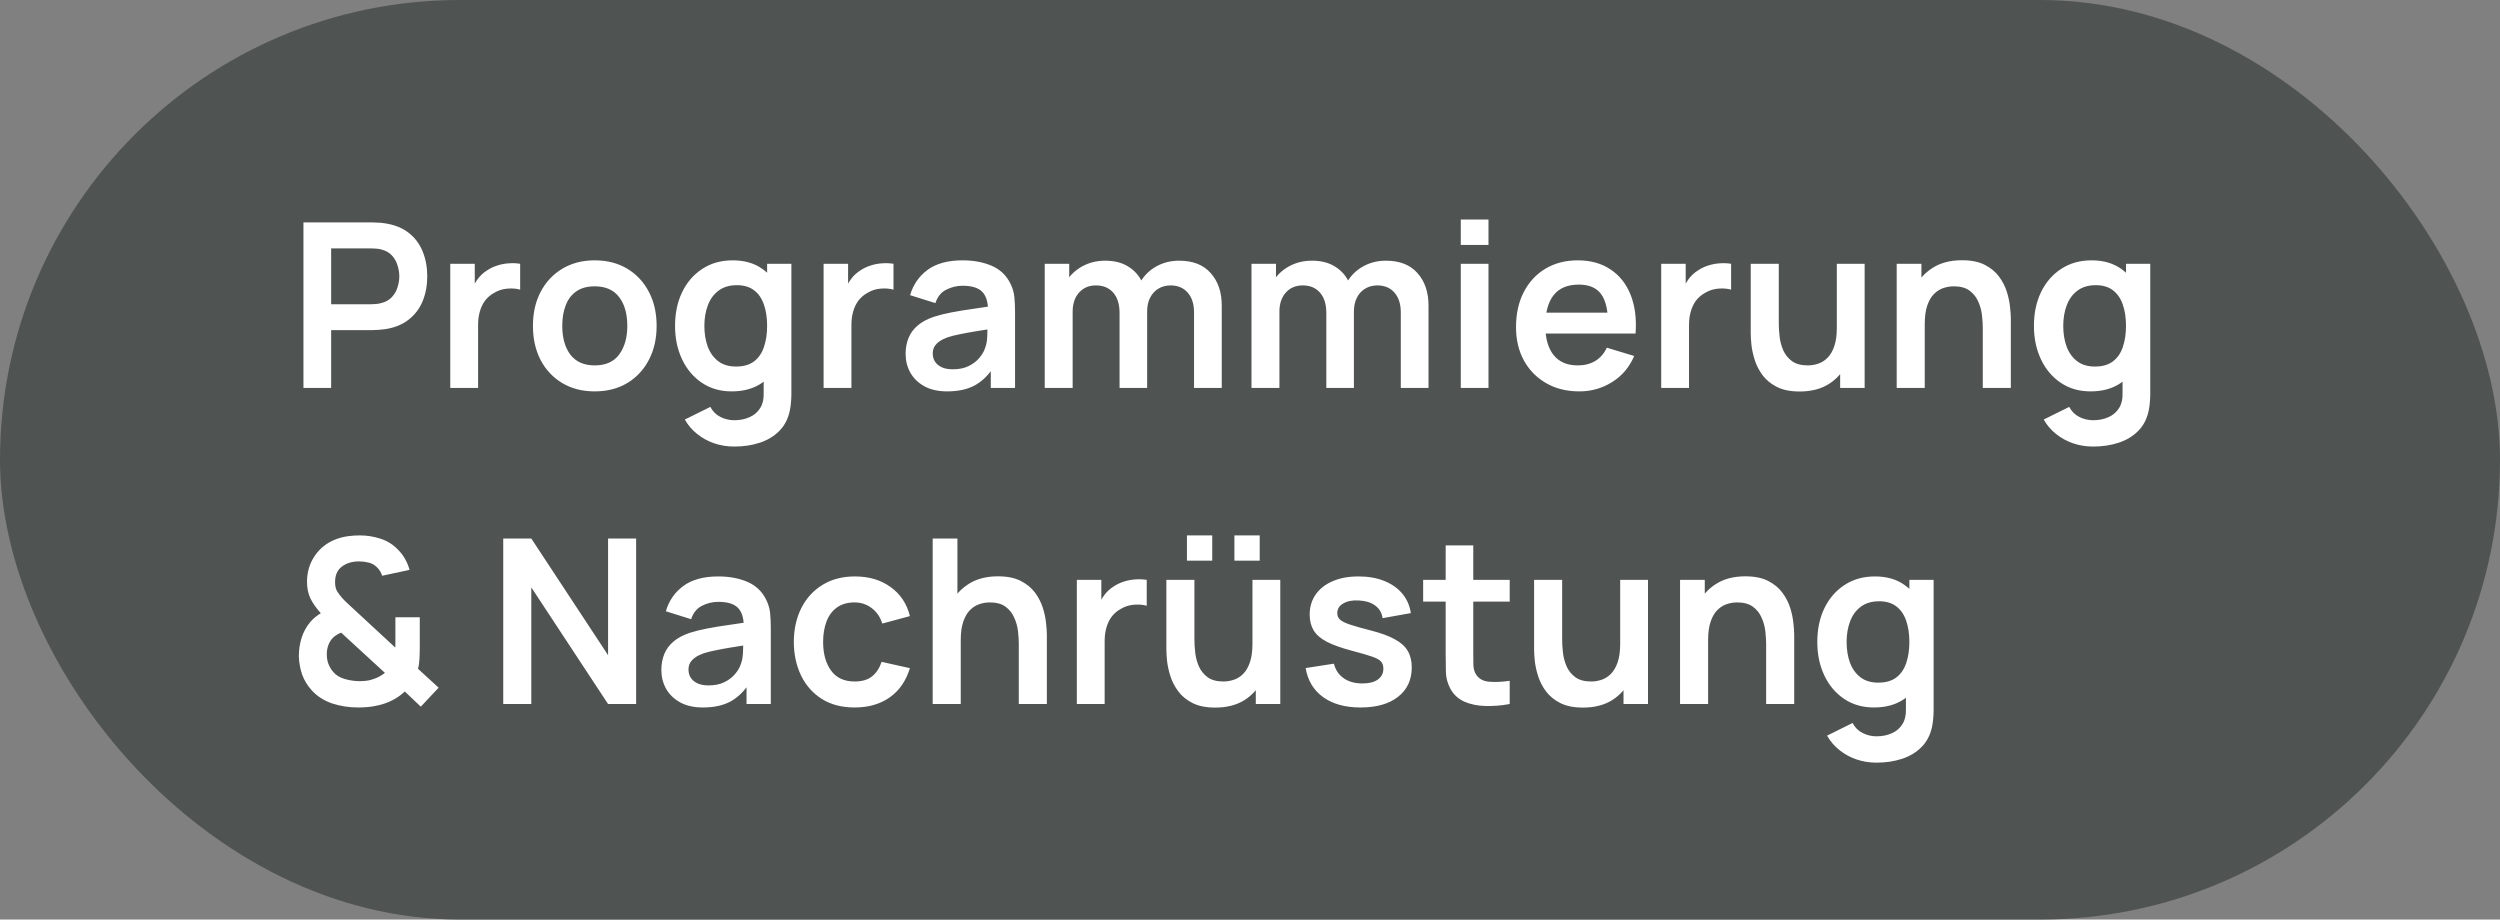 <?xml version="1.0" encoding="UTF-8"?> <svg xmlns="http://www.w3.org/2000/svg" width="174" height="64" viewBox="0 0 174 64" fill="none"><rect x="0" y="0" width="174" height="64" fill="#808080" stroke="none"/><rect width="174" height="64" rx="32" fill="#4F5452"></rect><path d="M21.12 27V15.48H25.88C25.992 15.48 26.136 15.485 26.312 15.496C26.488 15.501 26.651 15.517 26.8 15.544C27.467 15.645 28.016 15.867 28.448 16.208C28.885 16.549 29.208 16.981 29.416 17.504C29.629 18.021 29.736 18.597 29.736 19.232C29.736 19.861 29.629 20.437 29.416 20.96C29.203 21.477 28.877 21.907 28.44 22.248C28.008 22.589 27.461 22.811 26.8 22.912C26.651 22.933 26.485 22.949 26.304 22.96C26.128 22.971 25.987 22.976 25.88 22.976H23.048V27H21.12ZM23.048 21.176H25.8C25.907 21.176 26.027 21.171 26.16 21.16C26.293 21.149 26.416 21.128 26.528 21.096C26.848 21.016 27.099 20.875 27.28 20.672C27.467 20.469 27.597 20.24 27.672 19.984C27.752 19.728 27.792 19.477 27.792 19.232C27.792 18.987 27.752 18.736 27.672 18.48C27.597 18.219 27.467 17.987 27.28 17.784C27.099 17.581 26.848 17.44 26.528 17.36C26.416 17.328 26.293 17.309 26.16 17.304C26.027 17.293 25.907 17.288 25.8 17.288H23.048V21.176ZM31.339 27V18.36H33.043V20.464L32.835 20.192C32.941 19.904 33.083 19.643 33.259 19.408C33.44 19.168 33.656 18.971 33.907 18.816C34.12 18.672 34.355 18.56 34.611 18.48C34.872 18.395 35.139 18.344 35.411 18.328C35.683 18.307 35.947 18.317 36.203 18.36V20.16C35.947 20.085 35.651 20.061 35.315 20.088C34.984 20.115 34.685 20.208 34.419 20.368C34.152 20.512 33.933 20.696 33.763 20.92C33.597 21.144 33.475 21.4 33.395 21.688C33.315 21.971 33.275 22.277 33.275 22.608V27H31.339ZM41.389 27.24C40.525 27.24 39.77 27.045 39.125 26.656C38.48 26.267 37.978 25.731 37.621 25.048C37.269 24.36 37.093 23.571 37.093 22.68C37.093 21.773 37.275 20.979 37.637 20.296C38 19.613 38.504 19.08 39.149 18.696C39.794 18.312 40.541 18.12 41.389 18.12C42.258 18.12 43.016 18.315 43.661 18.704C44.306 19.093 44.808 19.632 45.165 20.32C45.523 21.003 45.701 21.789 45.701 22.68C45.701 23.576 45.52 24.368 45.157 25.056C44.8 25.739 44.298 26.275 43.653 26.664C43.008 27.048 42.253 27.24 41.389 27.24ZM41.389 25.432C42.157 25.432 42.728 25.176 43.101 24.664C43.474 24.152 43.661 23.491 43.661 22.68C43.661 21.843 43.472 21.176 43.093 20.68C42.715 20.179 42.147 19.928 41.389 19.928C40.872 19.928 40.445 20.045 40.109 20.28C39.779 20.509 39.533 20.832 39.373 21.248C39.213 21.659 39.133 22.136 39.133 22.68C39.133 23.517 39.322 24.187 39.701 24.688C40.085 25.184 40.648 25.432 41.389 25.432ZM51.096 31.08C50.616 31.08 50.154 31.005 49.712 30.856C49.274 30.707 48.88 30.491 48.528 30.208C48.176 29.931 47.888 29.595 47.664 29.2L49.44 28.32C49.605 28.635 49.837 28.867 50.136 29.016C50.44 29.171 50.762 29.248 51.104 29.248C51.504 29.248 51.861 29.176 52.176 29.032C52.49 28.893 52.733 28.685 52.904 28.408C53.08 28.136 53.162 27.795 53.152 27.384V24.928H53.392V18.36H55.08V27.416C55.08 27.635 55.069 27.843 55.048 28.04C55.032 28.243 55.002 28.44 54.96 28.632C54.832 29.192 54.586 29.651 54.224 30.008C53.861 30.371 53.41 30.64 52.872 30.816C52.338 30.992 51.746 31.08 51.096 31.08ZM50.928 27.24C50.133 27.24 49.44 27.04 48.848 26.64C48.256 26.24 47.797 25.696 47.472 25.008C47.146 24.32 46.984 23.544 46.984 22.68C46.984 21.805 47.146 21.027 47.472 20.344C47.802 19.656 48.269 19.115 48.872 18.72C49.474 18.32 50.184 18.12 51 18.12C51.821 18.12 52.509 18.32 53.064 18.72C53.624 19.115 54.048 19.656 54.336 20.344C54.624 21.032 54.768 21.811 54.768 22.68C54.768 23.539 54.624 24.315 54.336 25.008C54.048 25.696 53.618 26.24 53.048 26.64C52.477 27.04 51.77 27.24 50.928 27.24ZM51.224 25.512C51.741 25.512 52.157 25.395 52.472 25.16C52.792 24.92 53.024 24.587 53.168 24.16C53.317 23.733 53.392 23.24 53.392 22.68C53.392 22.115 53.317 21.621 53.168 21.2C53.024 20.773 52.797 20.443 52.488 20.208C52.178 19.968 51.778 19.848 51.288 19.848C50.77 19.848 50.344 19.976 50.008 20.232C49.672 20.483 49.424 20.824 49.264 21.256C49.104 21.683 49.024 22.157 49.024 22.68C49.024 23.208 49.101 23.688 49.256 24.12C49.416 24.547 49.658 24.885 49.984 25.136C50.309 25.387 50.722 25.512 51.224 25.512ZM57.323 27V18.36H59.027V20.464L58.819 20.192C58.926 19.904 59.067 19.643 59.243 19.408C59.425 19.168 59.641 18.971 59.891 18.816C60.105 18.672 60.339 18.56 60.595 18.48C60.856 18.395 61.123 18.344 61.395 18.328C61.667 18.307 61.931 18.317 62.187 18.36V20.16C61.931 20.085 61.635 20.061 61.299 20.088C60.968 20.115 60.67 20.208 60.403 20.368C60.136 20.512 59.918 20.696 59.747 20.92C59.582 21.144 59.459 21.4 59.379 21.688C59.299 21.971 59.259 22.277 59.259 22.608V27H57.323ZM65.927 27.24C65.303 27.24 64.775 27.123 64.343 26.888C63.911 26.648 63.583 26.331 63.359 25.936C63.14 25.541 63.031 25.107 63.031 24.632C63.031 24.216 63.1 23.843 63.239 23.512C63.377 23.176 63.591 22.888 63.879 22.648C64.167 22.403 64.54 22.203 64.999 22.048C65.345 21.936 65.751 21.835 66.215 21.744C66.684 21.653 67.191 21.571 67.735 21.496C68.284 21.416 68.857 21.331 69.455 21.24L68.767 21.632C68.772 21.035 68.639 20.595 68.367 20.312C68.095 20.029 67.636 19.888 66.991 19.888C66.601 19.888 66.225 19.979 65.863 20.16C65.5 20.341 65.247 20.653 65.103 21.096L63.343 20.544C63.556 19.813 63.961 19.227 64.559 18.784C65.161 18.341 65.972 18.12 66.991 18.12C67.759 18.12 68.433 18.245 69.015 18.496C69.601 18.747 70.036 19.157 70.319 19.728C70.473 20.032 70.567 20.344 70.599 20.664C70.631 20.979 70.647 21.323 70.647 21.696V27H68.959V25.128L69.239 25.432C68.849 26.056 68.393 26.515 67.871 26.808C67.353 27.096 66.705 27.24 65.927 27.24ZM66.311 25.704C66.748 25.704 67.121 25.627 67.431 25.472C67.74 25.317 67.985 25.128 68.167 24.904C68.353 24.68 68.479 24.469 68.543 24.272C68.644 24.027 68.7 23.747 68.711 23.432C68.727 23.112 68.735 22.853 68.735 22.656L69.327 22.832C68.745 22.923 68.247 23.003 67.831 23.072C67.415 23.141 67.057 23.208 66.759 23.272C66.46 23.331 66.196 23.397 65.967 23.472C65.743 23.552 65.553 23.645 65.399 23.752C65.244 23.859 65.124 23.981 65.039 24.12C64.959 24.259 64.919 24.421 64.919 24.608C64.919 24.821 64.972 25.011 65.079 25.176C65.185 25.336 65.34 25.464 65.543 25.56C65.751 25.656 66.007 25.704 66.311 25.704ZM83.105 27V21.752C83.105 21.16 82.959 20.699 82.665 20.368C82.372 20.032 81.975 19.864 81.473 19.864C81.164 19.864 80.887 19.936 80.641 20.08C80.396 20.219 80.201 20.427 80.057 20.704C79.913 20.976 79.841 21.301 79.841 21.68L78.985 21.176C78.98 20.579 79.113 20.053 79.385 19.6C79.663 19.141 80.036 18.784 80.505 18.528C80.975 18.272 81.497 18.144 82.073 18.144C83.028 18.144 83.759 18.432 84.265 19.008C84.777 19.579 85.033 20.331 85.033 21.264V27H83.105ZM72.713 27V18.36H74.417V21.04H74.657V27H72.713ZM77.921 27V21.776C77.921 21.173 77.775 20.704 77.481 20.368C77.188 20.032 76.788 19.864 76.281 19.864C75.791 19.864 75.396 20.032 75.097 20.368C74.804 20.704 74.657 21.141 74.657 21.68L73.793 21.104C73.793 20.544 73.932 20.04 74.209 19.592C74.487 19.144 74.86 18.792 75.329 18.536C75.804 18.275 76.335 18.144 76.921 18.144C77.567 18.144 78.105 18.283 78.537 18.56C78.975 18.832 79.3 19.205 79.513 19.68C79.732 20.149 79.841 20.68 79.841 21.272V27H77.921ZM97.496 27V21.752C97.496 21.16 97.349 20.699 97.056 20.368C96.763 20.032 96.365 19.864 95.864 19.864C95.555 19.864 95.277 19.936 95.032 20.08C94.787 20.219 94.592 20.427 94.448 20.704C94.304 20.976 94.232 21.301 94.232 21.68L93.376 21.176C93.371 20.579 93.504 20.053 93.776 19.6C94.053 19.141 94.427 18.784 94.896 18.528C95.365 18.272 95.888 18.144 96.464 18.144C97.419 18.144 98.149 18.432 98.656 19.008C99.168 19.579 99.424 20.331 99.424 21.264V27H97.496ZM87.104 27V18.36H88.808V21.04H89.048V27H87.104ZM92.312 27V21.776C92.312 21.173 92.165 20.704 91.872 20.368C91.579 20.032 91.179 19.864 90.672 19.864C90.181 19.864 89.787 20.032 89.488 20.368C89.195 20.704 89.048 21.141 89.048 21.68L88.184 21.104C88.184 20.544 88.323 20.04 88.6 19.592C88.877 19.144 89.251 18.792 89.72 18.536C90.195 18.275 90.725 18.144 91.312 18.144C91.957 18.144 92.496 18.283 92.928 18.56C93.365 18.832 93.691 19.205 93.904 19.68C94.123 20.149 94.232 20.68 94.232 21.272V27H92.312ZM101.671 17.048V15.28H103.599V17.048H101.671ZM101.671 27V18.36H103.599V27H101.671ZM109.923 27.24C109.048 27.24 108.28 27.051 107.619 26.672C106.958 26.293 106.44 25.768 106.067 25.096C105.699 24.424 105.515 23.651 105.515 22.776C105.515 21.832 105.696 21.013 106.059 20.32C106.422 19.621 106.926 19.08 107.571 18.696C108.216 18.312 108.963 18.12 109.811 18.12C110.707 18.12 111.467 18.331 112.091 18.752C112.72 19.168 113.187 19.757 113.491 20.52C113.795 21.283 113.91 22.181 113.835 23.216H111.923V22.512C111.918 21.573 111.752 20.888 111.427 20.456C111.102 20.024 110.59 19.808 109.891 19.808C109.102 19.808 108.515 20.053 108.131 20.544C107.747 21.029 107.555 21.741 107.555 22.68C107.555 23.555 107.747 24.232 108.131 24.712C108.515 25.192 109.075 25.432 109.811 25.432C110.286 25.432 110.694 25.328 111.035 25.12C111.382 24.907 111.648 24.6 111.835 24.2L113.739 24.776C113.408 25.555 112.896 26.16 112.203 26.592C111.515 27.024 110.755 27.24 109.923 27.24ZM106.947 23.216V21.76H112.891V23.216H106.947ZM115.62 27V18.36H117.324V20.464L117.116 20.192C117.223 19.904 117.364 19.643 117.54 19.408C117.721 19.168 117.937 18.971 118.188 18.816C118.401 18.672 118.636 18.56 118.892 18.48C119.153 18.395 119.42 18.344 119.692 18.328C119.964 18.307 120.228 18.317 120.484 18.36V20.16C120.228 20.085 119.932 20.061 119.596 20.088C119.265 20.115 118.967 20.208 118.7 20.368C118.433 20.512 118.215 20.696 118.044 20.92C117.879 21.144 117.756 21.4 117.676 21.688C117.596 21.971 117.556 22.277 117.556 22.608V27H115.62ZM125.251 27.248C124.611 27.248 124.083 27.141 123.667 26.928C123.251 26.715 122.92 26.443 122.675 26.112C122.429 25.781 122.248 25.429 122.131 25.056C122.013 24.683 121.936 24.331 121.899 24C121.867 23.664 121.851 23.392 121.851 23.184V18.36H123.803V22.52C123.803 22.787 123.821 23.088 123.859 23.424C123.896 23.755 123.981 24.075 124.115 24.384C124.253 24.688 124.456 24.939 124.723 25.136C124.995 25.333 125.36 25.432 125.819 25.432C126.064 25.432 126.307 25.392 126.547 25.312C126.787 25.232 127.003 25.096 127.195 24.904C127.392 24.707 127.549 24.437 127.667 24.096C127.784 23.755 127.843 23.323 127.843 22.8L128.987 23.288C128.987 24.024 128.843 24.691 128.555 25.288C128.272 25.885 127.853 26.363 127.299 26.72C126.744 27.072 126.061 27.248 125.251 27.248ZM128.075 27V24.32H127.843V18.36H129.779V27H128.075ZM138.002 27V22.84C138.002 22.568 137.984 22.267 137.946 21.936C137.909 21.605 137.821 21.288 137.682 20.984C137.549 20.675 137.346 20.421 137.074 20.224C136.808 20.027 136.445 19.928 135.986 19.928C135.741 19.928 135.498 19.968 135.258 20.048C135.018 20.128 134.8 20.267 134.602 20.464C134.41 20.656 134.256 20.923 134.138 21.264C134.021 21.6 133.962 22.032 133.962 22.56L132.818 22.072C132.818 21.336 132.96 20.669 133.242 20.072C133.53 19.475 133.952 19 134.506 18.648C135.061 18.291 135.744 18.112 136.554 18.112C137.194 18.112 137.722 18.219 138.138 18.432C138.554 18.645 138.885 18.917 139.13 19.248C139.376 19.579 139.557 19.931 139.674 20.304C139.792 20.677 139.866 21.032 139.898 21.368C139.936 21.699 139.954 21.968 139.954 22.176V27H138.002ZM132.01 27V18.36H133.73V21.04H133.962V27H132.01ZM145.674 31.08C145.194 31.08 144.733 31.005 144.29 30.856C143.853 30.707 143.458 30.491 143.106 30.208C142.754 29.931 142.466 29.595 142.242 29.2L144.018 28.32C144.183 28.635 144.415 28.867 144.714 29.016C145.018 29.171 145.341 29.248 145.682 29.248C146.082 29.248 146.439 29.176 146.754 29.032C147.069 28.893 147.311 28.685 147.482 28.408C147.658 28.136 147.741 27.795 147.73 27.384V24.928H147.97V18.36H149.658V27.416C149.658 27.635 149.647 27.843 149.626 28.04C149.61 28.243 149.581 28.44 149.538 28.632C149.41 29.192 149.165 29.651 148.802 30.008C148.439 30.371 147.989 30.64 147.45 30.816C146.917 30.992 146.325 31.08 145.674 31.08ZM145.506 27.24C144.711 27.24 144.018 27.04 143.426 26.64C142.834 26.24 142.375 25.696 142.05 25.008C141.725 24.32 141.562 23.544 141.562 22.68C141.562 21.805 141.725 21.027 142.05 20.344C142.381 19.656 142.847 19.115 143.45 18.72C144.053 18.32 144.762 18.12 145.578 18.12C146.399 18.12 147.087 18.32 147.642 18.72C148.202 19.115 148.626 19.656 148.914 20.344C149.202 21.032 149.346 21.811 149.346 22.68C149.346 23.539 149.202 24.315 148.914 25.008C148.626 25.696 148.197 26.24 147.626 26.64C147.055 27.04 146.349 27.24 145.506 27.24ZM145.802 25.512C146.319 25.512 146.735 25.395 147.05 25.16C147.37 24.92 147.602 24.587 147.746 24.16C147.895 23.733 147.97 23.24 147.97 22.68C147.97 22.115 147.895 21.621 147.746 21.2C147.602 20.773 147.375 20.443 147.066 20.208C146.757 19.968 146.357 19.848 145.866 19.848C145.349 19.848 144.922 19.976 144.586 20.232C144.25 20.483 144.002 20.824 143.842 21.256C143.682 21.683 143.602 22.157 143.602 22.68C143.602 23.208 143.679 23.688 143.834 24.12C143.994 24.547 144.237 24.885 144.562 25.136C144.887 25.387 145.301 25.512 145.802 25.512ZM24.936 49.24C24.296 49.24 23.691 49.147 23.12 48.96C22.555 48.768 22.083 48.467 21.704 48.056C21.4 47.72 21.176 47.355 21.032 46.96C20.893 46.56 20.816 46.133 20.8 45.68C20.8 45.237 20.864 44.808 20.992 44.392C21.125 43.976 21.328 43.608 21.6 43.288C21.707 43.16 21.821 43.048 21.944 42.952C22.072 42.851 22.2 42.76 22.328 42.68C22.013 42.328 21.773 41.987 21.608 41.656C21.448 41.325 21.368 40.936 21.368 40.488C21.368 39.816 21.549 39.213 21.912 38.68C22.275 38.147 22.768 37.763 23.392 37.528C23.664 37.427 23.939 37.357 24.216 37.32C24.499 37.283 24.773 37.264 25.04 37.264C25.541 37.264 26.024 37.341 26.488 37.496C26.952 37.645 27.347 37.891 27.672 38.232C27.88 38.429 28.053 38.653 28.192 38.904C28.331 39.149 28.435 39.403 28.504 39.664L26.6 40.072C26.525 39.832 26.395 39.627 26.208 39.456C26.048 39.301 25.859 39.2 25.64 39.152C25.421 39.099 25.205 39.072 24.992 39.072C24.651 39.072 24.349 39.133 24.088 39.256C23.827 39.379 23.632 39.544 23.504 39.752C23.381 39.96 23.32 40.213 23.32 40.512C23.32 40.779 23.368 40.992 23.464 41.152C23.565 41.312 23.688 41.475 23.832 41.64C23.928 41.747 24.045 41.864 24.184 41.992C24.323 42.12 24.467 42.253 24.616 42.392L27.512 45.072C27.517 44.965 27.52 44.851 27.52 44.728C27.52 44.6 27.52 44.48 27.52 44.368V42.96H29.216V45.048C29.216 45.336 29.208 45.616 29.192 45.888C29.176 46.155 29.144 46.376 29.096 46.552L30.528 47.864L29.288 49.184L28.176 48.128C27.904 48.384 27.605 48.592 27.28 48.752C26.955 48.912 26.627 49.027 26.296 49.096C26.056 49.155 25.827 49.192 25.608 49.208C25.389 49.229 25.165 49.24 24.936 49.24ZM25.016 47.408C25.181 47.408 25.336 47.4 25.48 47.384C25.629 47.368 25.773 47.336 25.912 47.288C26.109 47.229 26.277 47.16 26.416 47.08C26.56 47 26.685 46.917 26.792 46.832L23.744 44.032C23.6 44.085 23.469 44.155 23.352 44.24C23.24 44.32 23.144 44.411 23.064 44.512C22.963 44.645 22.883 44.803 22.824 44.984C22.771 45.16 22.744 45.355 22.744 45.568C22.749 45.813 22.789 46.032 22.864 46.224C22.939 46.411 23.037 46.579 23.16 46.728C23.352 46.973 23.627 47.149 23.984 47.256C24.341 47.357 24.685 47.408 25.016 47.408ZM35.026 49V37.48H36.978L42.322 45.6V37.48H44.274V49H42.322L36.978 40.88V49H35.026ZM48.927 49.24C48.303 49.24 47.775 49.123 47.343 48.888C46.911 48.648 46.583 48.331 46.359 47.936C46.14 47.541 46.031 47.107 46.031 46.632C46.031 46.216 46.1 45.843 46.239 45.512C46.377 45.176 46.591 44.888 46.879 44.648C47.167 44.403 47.54 44.203 47.999 44.048C48.345 43.936 48.751 43.835 49.215 43.744C49.684 43.653 50.191 43.571 50.735 43.496C51.284 43.416 51.857 43.331 52.455 43.24L51.767 43.632C51.772 43.035 51.639 42.595 51.367 42.312C51.095 42.029 50.636 41.888 49.991 41.888C49.601 41.888 49.225 41.979 48.863 42.16C48.5 42.341 48.247 42.653 48.103 43.096L46.343 42.544C46.556 41.813 46.961 41.227 47.559 40.784C48.161 40.341 48.972 40.12 49.991 40.12C50.759 40.12 51.433 40.245 52.015 40.496C52.601 40.747 53.036 41.157 53.319 41.728C53.473 42.032 53.567 42.344 53.599 42.664C53.631 42.979 53.647 43.323 53.647 43.696V49H51.959V47.128L52.239 47.432C51.849 48.056 51.393 48.515 50.871 48.808C50.353 49.096 49.705 49.24 48.927 49.24ZM49.311 47.704C49.748 47.704 50.121 47.627 50.431 47.472C50.74 47.317 50.985 47.128 51.167 46.904C51.353 46.68 51.479 46.469 51.543 46.272C51.644 46.027 51.7 45.747 51.711 45.432C51.727 45.112 51.735 44.853 51.735 44.656L52.327 44.832C51.745 44.923 51.247 45.003 50.831 45.072C50.415 45.141 50.057 45.208 49.759 45.272C49.46 45.331 49.196 45.397 48.967 45.472C48.743 45.552 48.553 45.645 48.399 45.752C48.244 45.859 48.124 45.981 48.039 46.12C47.959 46.259 47.919 46.421 47.919 46.608C47.919 46.821 47.972 47.011 48.079 47.176C48.185 47.336 48.34 47.464 48.543 47.56C48.751 47.656 49.007 47.704 49.311 47.704ZM59.481 49.24C58.591 49.24 57.831 49.043 57.201 48.648C56.572 48.248 56.089 47.704 55.753 47.016C55.423 46.328 55.255 45.549 55.249 44.68C55.255 43.795 55.428 43.011 55.769 42.328C56.116 41.64 56.607 41.101 57.241 40.712C57.876 40.317 58.631 40.12 59.505 40.12C60.487 40.12 61.316 40.368 61.993 40.864C62.676 41.355 63.121 42.027 63.329 42.88L61.409 43.4C61.26 42.936 61.012 42.576 60.665 42.32C60.319 42.059 59.924 41.928 59.481 41.928C58.98 41.928 58.567 42.048 58.241 42.288C57.916 42.523 57.676 42.848 57.521 43.264C57.367 43.68 57.289 44.152 57.289 44.68C57.289 45.501 57.473 46.165 57.841 46.672C58.209 47.179 58.756 47.432 59.481 47.432C59.993 47.432 60.396 47.315 60.689 47.08C60.988 46.845 61.212 46.507 61.361 46.064L63.329 46.504C63.063 47.384 62.596 48.061 61.929 48.536C61.263 49.005 60.447 49.24 59.481 49.24ZM70.909 49V44.84C70.909 44.568 70.89 44.267 70.853 43.936C70.815 43.605 70.727 43.288 70.588 42.984C70.455 42.675 70.252 42.421 69.981 42.224C69.714 42.027 69.351 41.928 68.892 41.928C68.647 41.928 68.404 41.968 68.165 42.048C67.924 42.128 67.706 42.267 67.508 42.464C67.317 42.656 67.162 42.923 67.044 43.264C66.927 43.6 66.868 44.032 66.868 44.56L65.725 44.072C65.725 43.336 65.866 42.669 66.148 42.072C66.436 41.475 66.858 41 67.412 40.648C67.967 40.291 68.65 40.112 69.46 40.112C70.1 40.112 70.629 40.219 71.044 40.432C71.46 40.645 71.791 40.917 72.037 41.248C72.282 41.579 72.463 41.931 72.581 42.304C72.698 42.677 72.772 43.032 72.805 43.368C72.842 43.699 72.861 43.968 72.861 44.176V49H70.909ZM64.916 49V37.48H66.636V43.544H66.868V49H64.916ZM74.948 49V40.36H76.652V42.464L76.444 42.192C76.551 41.904 76.692 41.643 76.868 41.408C77.049 41.168 77.266 40.971 77.516 40.816C77.73 40.672 77.964 40.56 78.22 40.48C78.481 40.395 78.748 40.344 79.02 40.328C79.292 40.307 79.556 40.317 79.812 40.36V42.16C79.556 42.085 79.26 42.061 78.924 42.088C78.594 42.115 78.295 42.208 78.028 42.368C77.761 42.512 77.543 42.696 77.372 42.92C77.207 43.144 77.084 43.4 77.004 43.688C76.924 43.971 76.884 44.277 76.884 44.608V49H74.948ZM85.915 39.024V37.264H87.675V39.024H85.915ZM82.611 39.024V37.264H84.371V39.024H82.611ZM84.579 49.248C83.939 49.248 83.411 49.141 82.995 48.928C82.579 48.715 82.248 48.443 82.003 48.112C81.757 47.781 81.576 47.429 81.459 47.056C81.341 46.683 81.264 46.331 81.227 46C81.195 45.664 81.179 45.392 81.179 45.184V40.36H83.131V44.52C83.131 44.787 83.149 45.088 83.187 45.424C83.224 45.755 83.309 46.075 83.443 46.384C83.581 46.688 83.784 46.939 84.051 47.136C84.323 47.333 84.688 47.432 85.147 47.432C85.392 47.432 85.635 47.392 85.875 47.312C86.115 47.232 86.331 47.096 86.523 46.904C86.72 46.707 86.877 46.437 86.995 46.096C87.112 45.755 87.171 45.323 87.171 44.8L88.315 45.288C88.315 46.024 88.171 46.691 87.883 47.288C87.6 47.885 87.181 48.363 86.627 48.72C86.072 49.072 85.389 49.248 84.579 49.248ZM87.403 49V46.32H87.171V40.36H89.107V49H87.403ZM94.69 49.24C93.624 49.24 92.757 49 92.09 48.52C91.424 48.04 91.018 47.365 90.874 46.496L92.842 46.192C92.944 46.619 93.168 46.955 93.514 47.2C93.861 47.445 94.298 47.568 94.826 47.568C95.29 47.568 95.648 47.477 95.898 47.296C96.154 47.109 96.282 46.856 96.282 46.536C96.282 46.339 96.234 46.181 96.138 46.064C96.048 45.941 95.845 45.824 95.53 45.712C95.216 45.6 94.733 45.459 94.082 45.288C93.357 45.096 92.781 44.891 92.354 44.672C91.928 44.448 91.621 44.184 91.434 43.88C91.248 43.576 91.154 43.208 91.154 42.776C91.154 42.237 91.296 41.768 91.578 41.368C91.861 40.968 92.256 40.661 92.762 40.448C93.269 40.229 93.866 40.12 94.554 40.12C95.226 40.12 95.821 40.224 96.338 40.432C96.861 40.64 97.282 40.936 97.602 41.32C97.922 41.704 98.12 42.155 98.194 42.672L96.226 43.024C96.178 42.656 96.01 42.365 95.722 42.152C95.44 41.939 95.061 41.819 94.586 41.792C94.133 41.765 93.768 41.835 93.49 42C93.213 42.16 93.074 42.387 93.074 42.68C93.074 42.845 93.13 42.987 93.242 43.104C93.354 43.221 93.578 43.339 93.914 43.456C94.256 43.573 94.762 43.717 95.434 43.888C96.122 44.064 96.672 44.267 97.082 44.496C97.498 44.72 97.797 44.989 97.978 45.304C98.165 45.619 98.258 46 98.258 46.448C98.258 47.317 97.941 48 97.306 48.496C96.677 48.992 95.805 49.24 94.69 49.24ZM105.075 49C104.504 49.107 103.944 49.152 103.395 49.136C102.851 49.125 102.363 49.027 101.931 48.84C101.499 48.648 101.171 48.347 100.947 47.936C100.749 47.563 100.645 47.181 100.635 46.792C100.624 46.403 100.619 45.963 100.619 45.472V37.96H102.539V45.36C102.539 45.707 102.541 46.011 102.547 46.272C102.557 46.533 102.613 46.747 102.715 46.912C102.907 47.232 103.213 47.411 103.635 47.448C104.056 47.485 104.536 47.464 105.075 47.384V49ZM99.051 41.872V40.36H105.075V41.872H99.051ZM110.173 49.248C109.533 49.248 109.005 49.141 108.589 48.928C108.173 48.715 107.842 48.443 107.597 48.112C107.351 47.781 107.17 47.429 107.053 47.056C106.935 46.683 106.858 46.331 106.821 46C106.789 45.664 106.773 45.392 106.773 45.184V40.36H108.725V44.52C108.725 44.787 108.743 45.088 108.781 45.424C108.818 45.755 108.903 46.075 109.037 46.384C109.175 46.688 109.378 46.939 109.645 47.136C109.917 47.333 110.282 47.432 110.741 47.432C110.986 47.432 111.229 47.392 111.469 47.312C111.709 47.232 111.925 47.096 112.117 46.904C112.314 46.707 112.471 46.437 112.589 46.096C112.706 45.755 112.765 45.323 112.765 44.8L113.909 45.288C113.909 46.024 113.765 46.691 113.477 47.288C113.194 47.885 112.775 48.363 112.221 48.72C111.666 49.072 110.983 49.248 110.173 49.248ZM112.997 49V46.32H112.765V40.36H114.701V49H112.997ZM122.924 49V44.84C122.924 44.568 122.905 44.267 122.868 43.936C122.831 43.605 122.743 43.288 122.604 42.984C122.471 42.675 122.268 42.421 121.996 42.224C121.729 42.027 121.367 41.928 120.908 41.928C120.663 41.928 120.42 41.968 120.18 42.048C119.94 42.128 119.721 42.267 119.524 42.464C119.332 42.656 119.177 42.923 119.06 43.264C118.943 43.6 118.884 44.032 118.884 44.56L117.74 44.072C117.74 43.336 117.881 42.669 118.164 42.072C118.452 41.475 118.873 41 119.428 40.648C119.983 40.291 120.665 40.112 121.476 40.112C122.116 40.112 122.644 40.219 123.06 40.432C123.476 40.645 123.807 40.917 124.052 41.248C124.297 41.579 124.479 41.931 124.596 42.304C124.713 42.677 124.788 43.032 124.82 43.368C124.857 43.699 124.876 43.968 124.876 44.176V49H122.924ZM116.932 49V40.36H118.652V43.04H118.884V49H116.932ZM130.596 53.08C130.116 53.08 129.654 53.005 129.212 52.856C128.774 52.707 128.38 52.491 128.028 52.208C127.676 51.931 127.388 51.595 127.164 51.2L128.94 50.32C129.105 50.635 129.337 50.867 129.636 51.016C129.94 51.171 130.262 51.248 130.604 51.248C131.004 51.248 131.361 51.176 131.676 51.032C131.99 50.893 132.233 50.685 132.404 50.408C132.58 50.136 132.662 49.795 132.652 49.384V46.928H132.892V40.36H134.58V49.416C134.58 49.635 134.569 49.843 134.548 50.04C134.532 50.243 134.502 50.44 134.46 50.632C134.332 51.192 134.086 51.651 133.724 52.008C133.361 52.371 132.91 52.64 132.372 52.816C131.838 52.992 131.246 53.08 130.596 53.08ZM130.428 49.24C129.633 49.24 128.94 49.04 128.348 48.64C127.756 48.24 127.297 47.696 126.972 47.008C126.646 46.32 126.484 45.544 126.484 44.68C126.484 43.805 126.646 43.027 126.972 42.344C127.302 41.656 127.769 41.115 128.372 40.72C128.974 40.32 129.684 40.12 130.5 40.12C131.321 40.12 132.009 40.32 132.564 40.72C133.124 41.115 133.548 41.656 133.836 42.344C134.124 43.032 134.268 43.811 134.268 44.68C134.268 45.539 134.124 46.315 133.836 47.008C133.548 47.696 133.118 48.24 132.548 48.64C131.977 49.04 131.27 49.24 130.428 49.24ZM130.724 47.512C131.241 47.512 131.657 47.395 131.972 47.16C132.292 46.92 132.524 46.587 132.668 46.16C132.817 45.733 132.892 45.24 132.892 44.68C132.892 44.115 132.817 43.621 132.668 43.2C132.524 42.773 132.297 42.443 131.988 42.208C131.678 41.968 131.278 41.848 130.788 41.848C130.27 41.848 129.844 41.976 129.508 42.232C129.172 42.483 128.924 42.824 128.764 43.256C128.604 43.683 128.524 44.157 128.524 44.68C128.524 45.208 128.601 45.688 128.756 46.12C128.916 46.547 129.158 46.885 129.484 47.136C129.809 47.387 130.222 47.512 130.724 47.512Z" fill="white"></path></svg> 